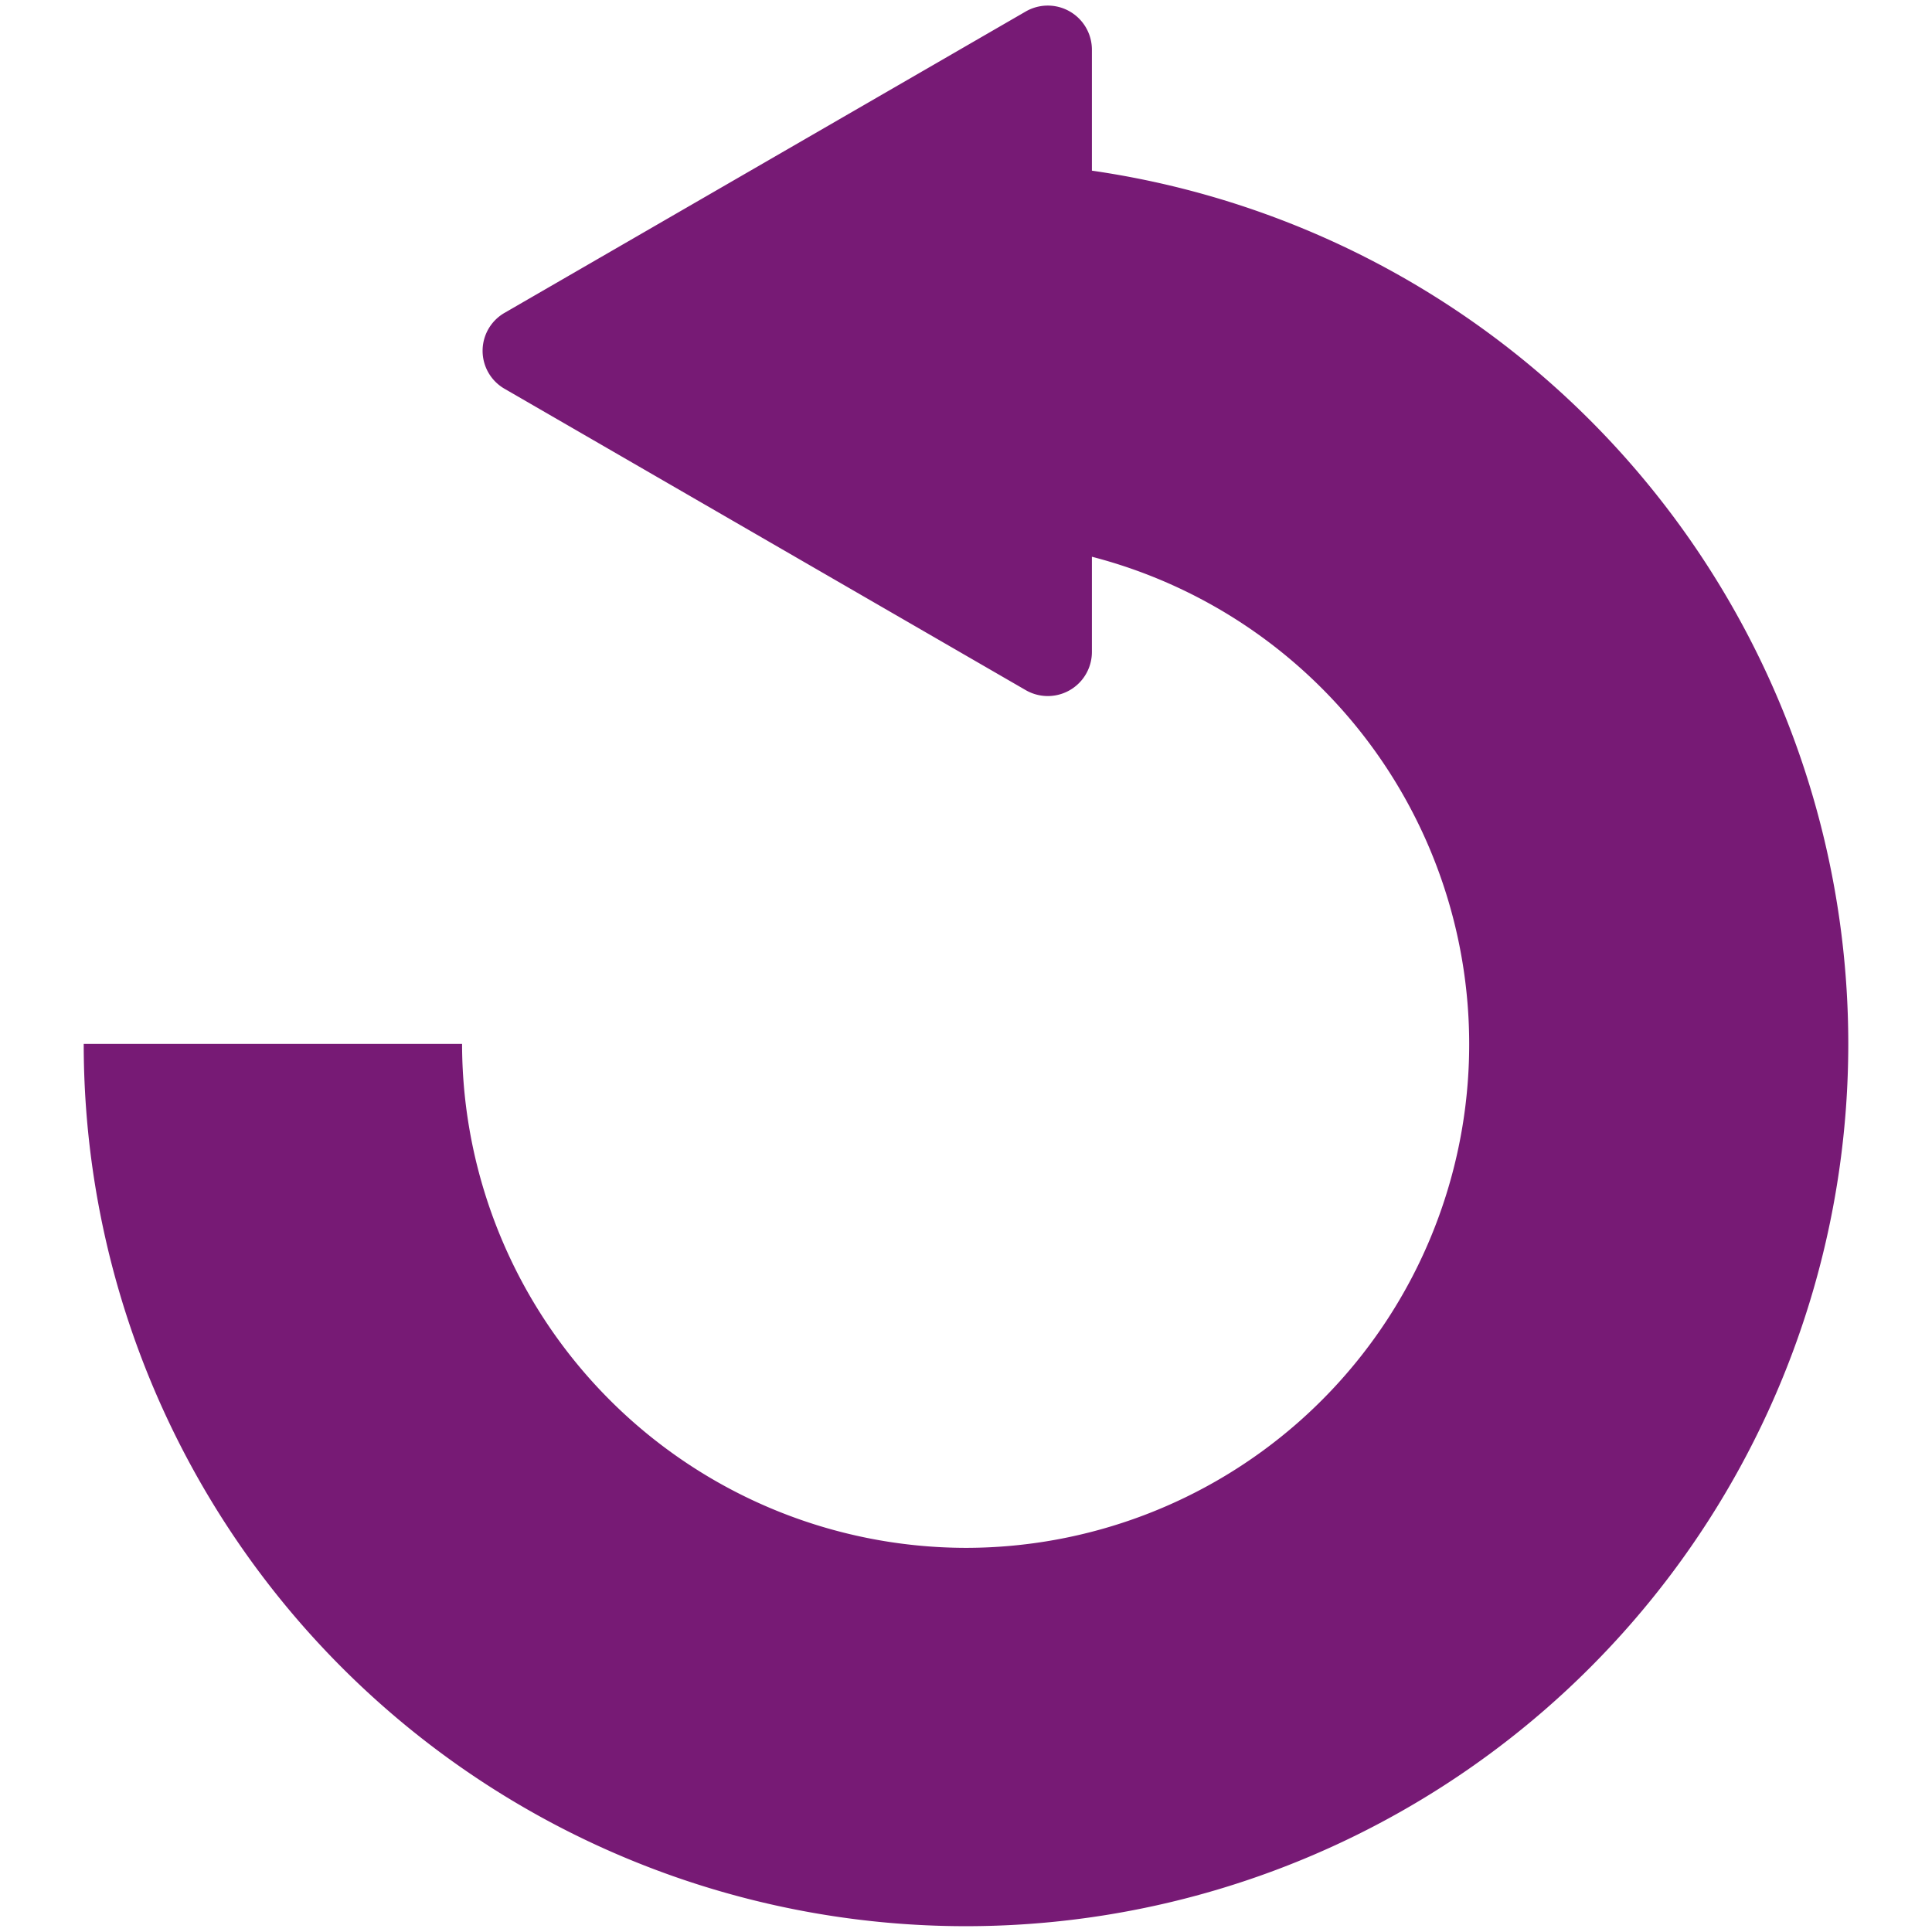 <svg id="Calque_1" data-name="Calque 1" xmlns="http://www.w3.org/2000/svg" viewBox="0 0 60 60"><defs><style>.cls-1{fill:#771A75;}</style></defs><title>TURN TO LEFT</title><path class="cls-1" d="M30,48.07A15.67,15.67,0,0,1,14.35,32.42H2.6A27.4,27.4,0,1,0,33.91,5.3V1.55A1.37,1.37,0,0,0,31.85.36L15.68,9.71a1.36,1.36,0,0,0,0,2.37l16.17,9.35a1.37,1.37,0,0,0,2.06-1.19V17.29A15.64,15.64,0,0,1,30,48.07Z"/></svg>